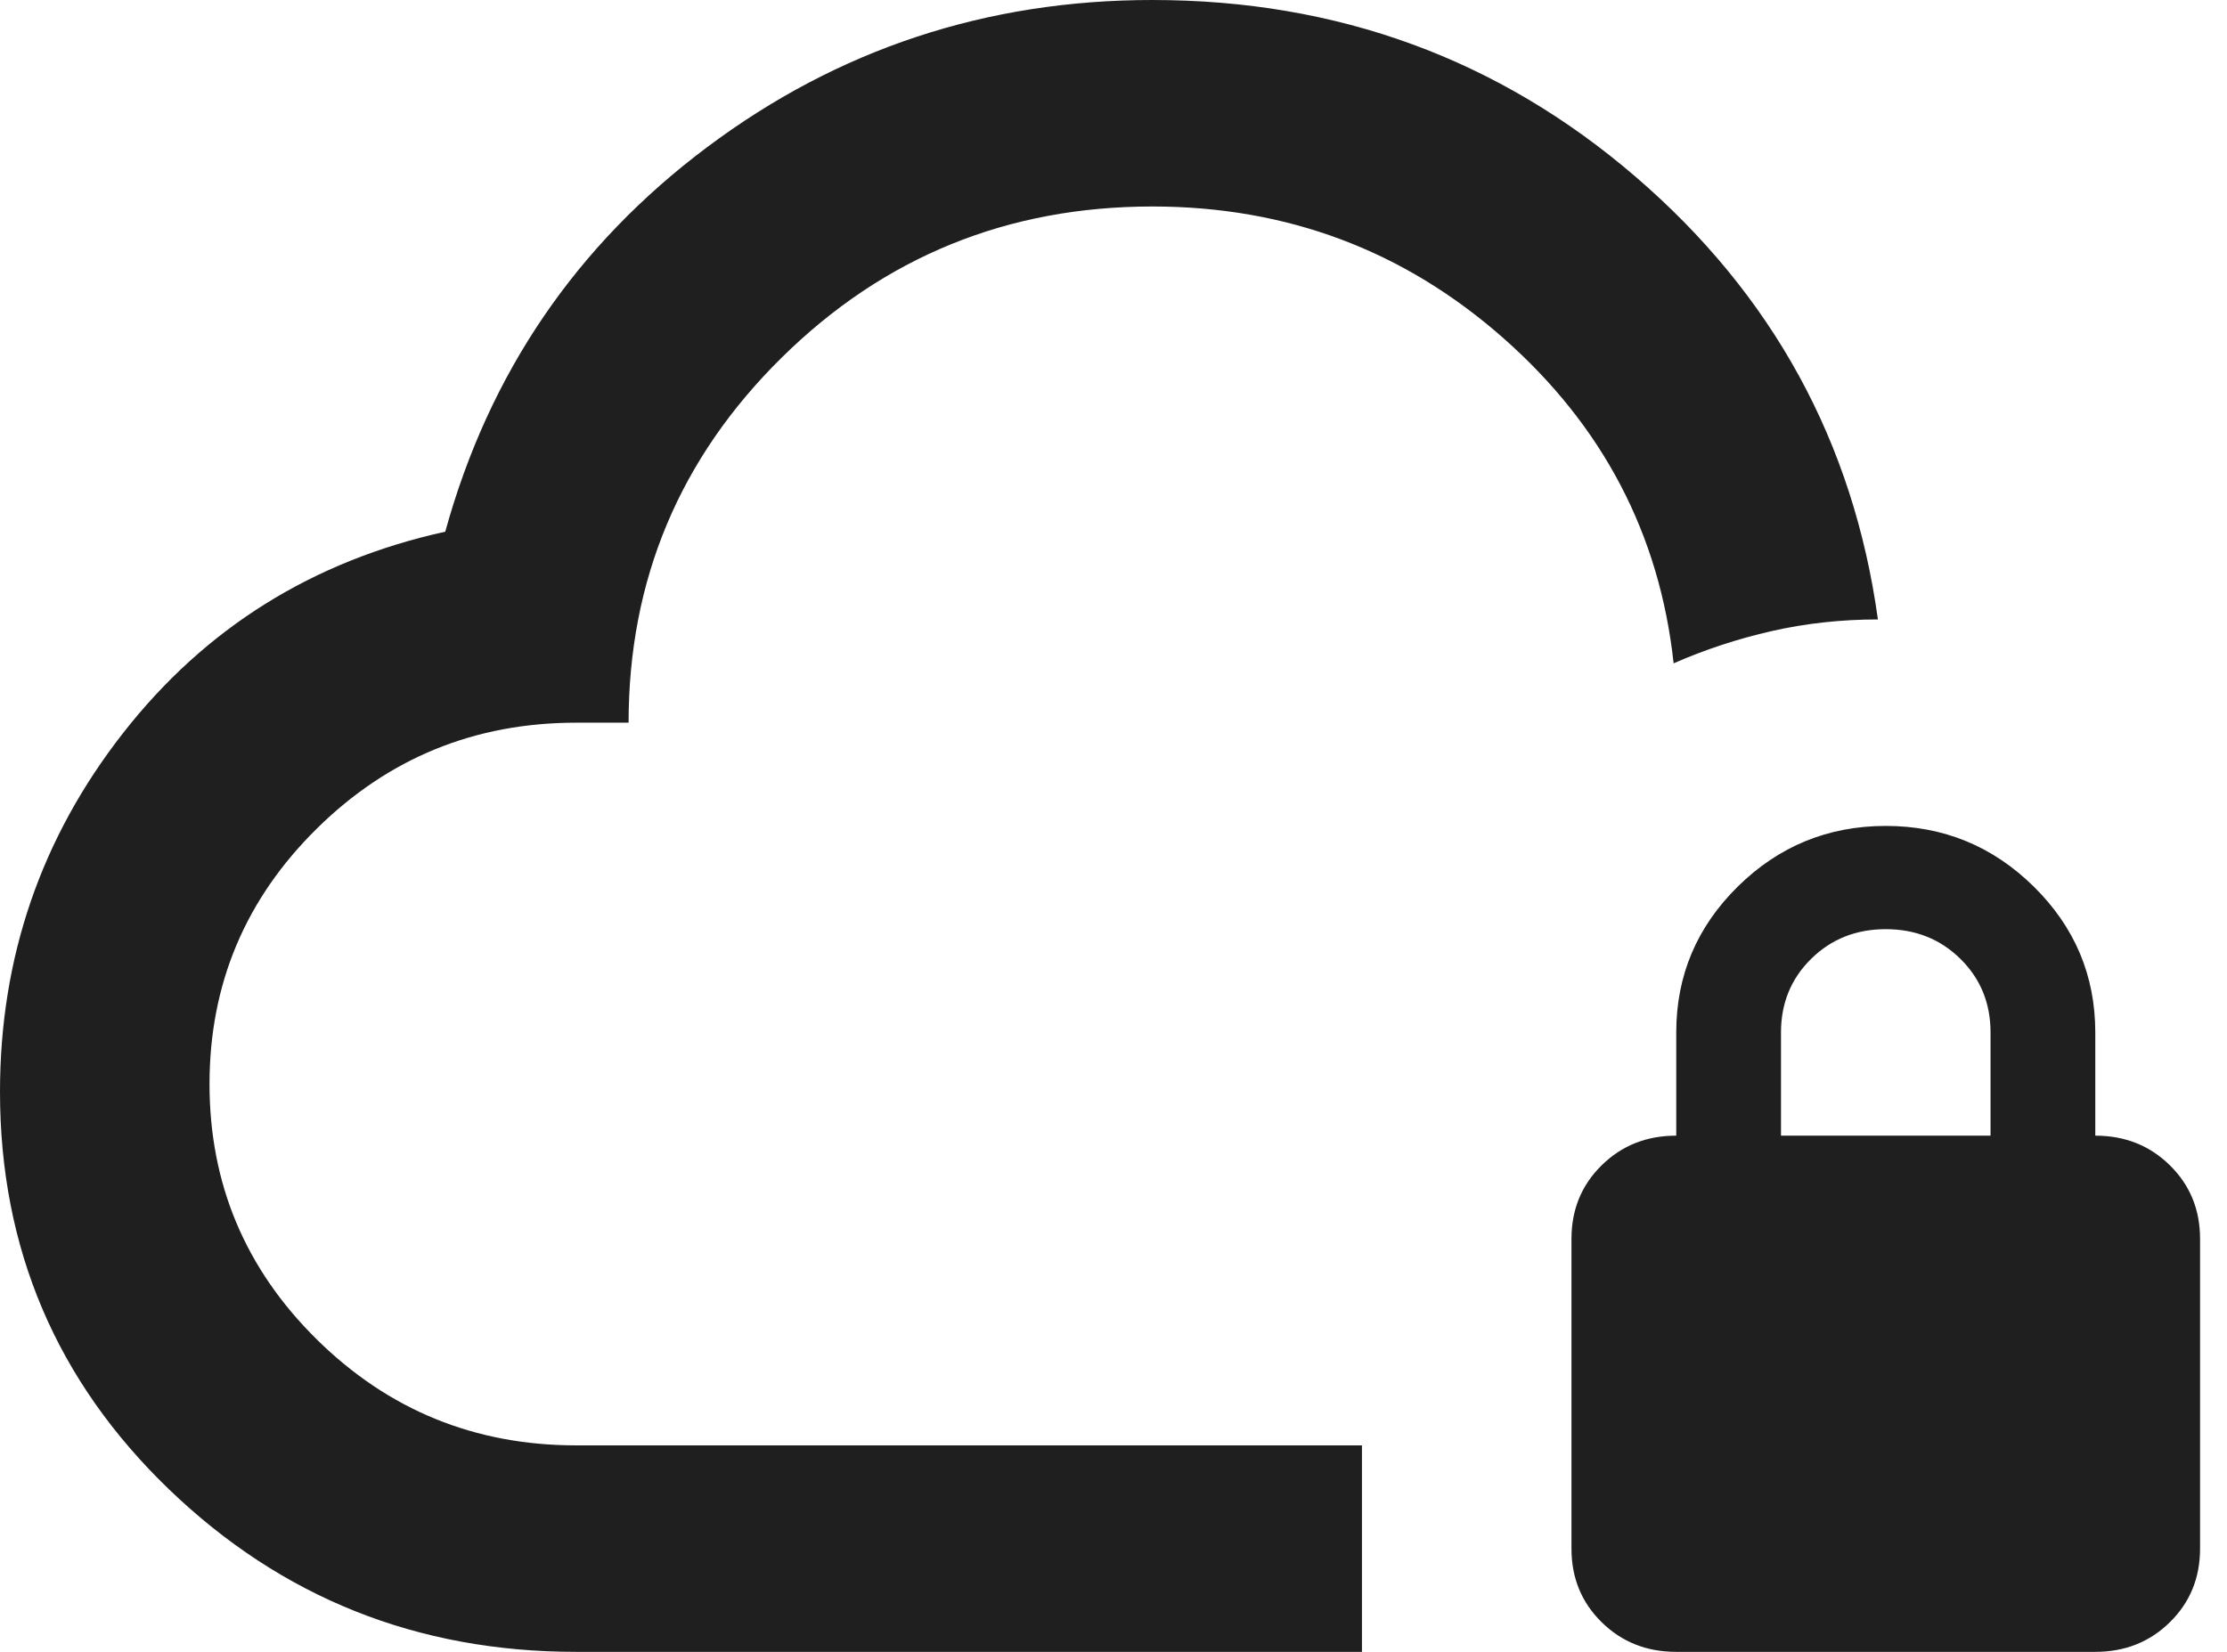<svg width="62" height="46" viewBox="0 0 62 46" fill="none" xmlns="http://www.w3.org/2000/svg">
<path d="M37.917 46H16.042C11.618 46 7.839 44.491 4.703 41.472C1.568 38.453 0 34.764 0 30.403C0 26.666 1.142 23.335 3.427 20.413C5.712 17.49 8.701 15.621 12.396 14.806C13.611 10.398 16.042 6.828 19.688 4.097C23.333 1.366 27.465 0 32.083 0C37.236 0 41.721 1.641 45.536 4.923C49.352 8.206 51.601 12.315 52.281 17.25C51.26 17.25 50.276 17.358 49.328 17.573C48.38 17.789 47.469 18.088 46.594 18.472C46.205 14.878 44.625 11.859 41.854 9.416C39.083 6.972 35.826 5.75 32.083 5.75C28.049 5.75 24.609 7.152 21.766 9.955C18.922 12.758 17.5 16.148 17.5 20.125H16.042C13.222 20.125 10.816 21.107 8.823 23.072C6.83 25.037 5.833 27.408 5.833 30.188C5.833 32.967 6.83 35.339 8.823 37.303C10.816 39.268 13.222 40.25 16.042 40.25H37.917V46ZM46.667 46C45.84 46 45.148 45.724 44.589 45.173C44.029 44.622 43.75 43.94 43.75 43.125V34.5C43.75 33.685 44.029 33.003 44.589 32.452C45.148 31.901 45.84 31.625 46.667 31.625V28.75C46.667 27.169 47.238 25.815 48.38 24.689C49.523 23.563 50.896 23 52.5 23C54.104 23 55.477 23.563 56.62 24.689C57.762 25.815 58.333 27.169 58.333 28.75V31.625C59.16 31.625 59.852 31.901 60.411 32.452C60.971 33.003 61.25 33.685 61.25 34.5V43.125C61.25 43.94 60.971 44.622 60.411 45.173C59.852 45.724 59.16 46 58.333 46H46.667ZM49.583 31.625H55.417V28.75C55.417 27.935 55.137 27.253 54.578 26.702C54.019 26.151 53.326 25.875 52.5 25.875C51.674 25.875 50.981 26.151 50.422 26.702C49.863 27.253 49.583 27.935 49.583 28.75V31.625Z" fill="#1F1F1F"/>
</svg>
